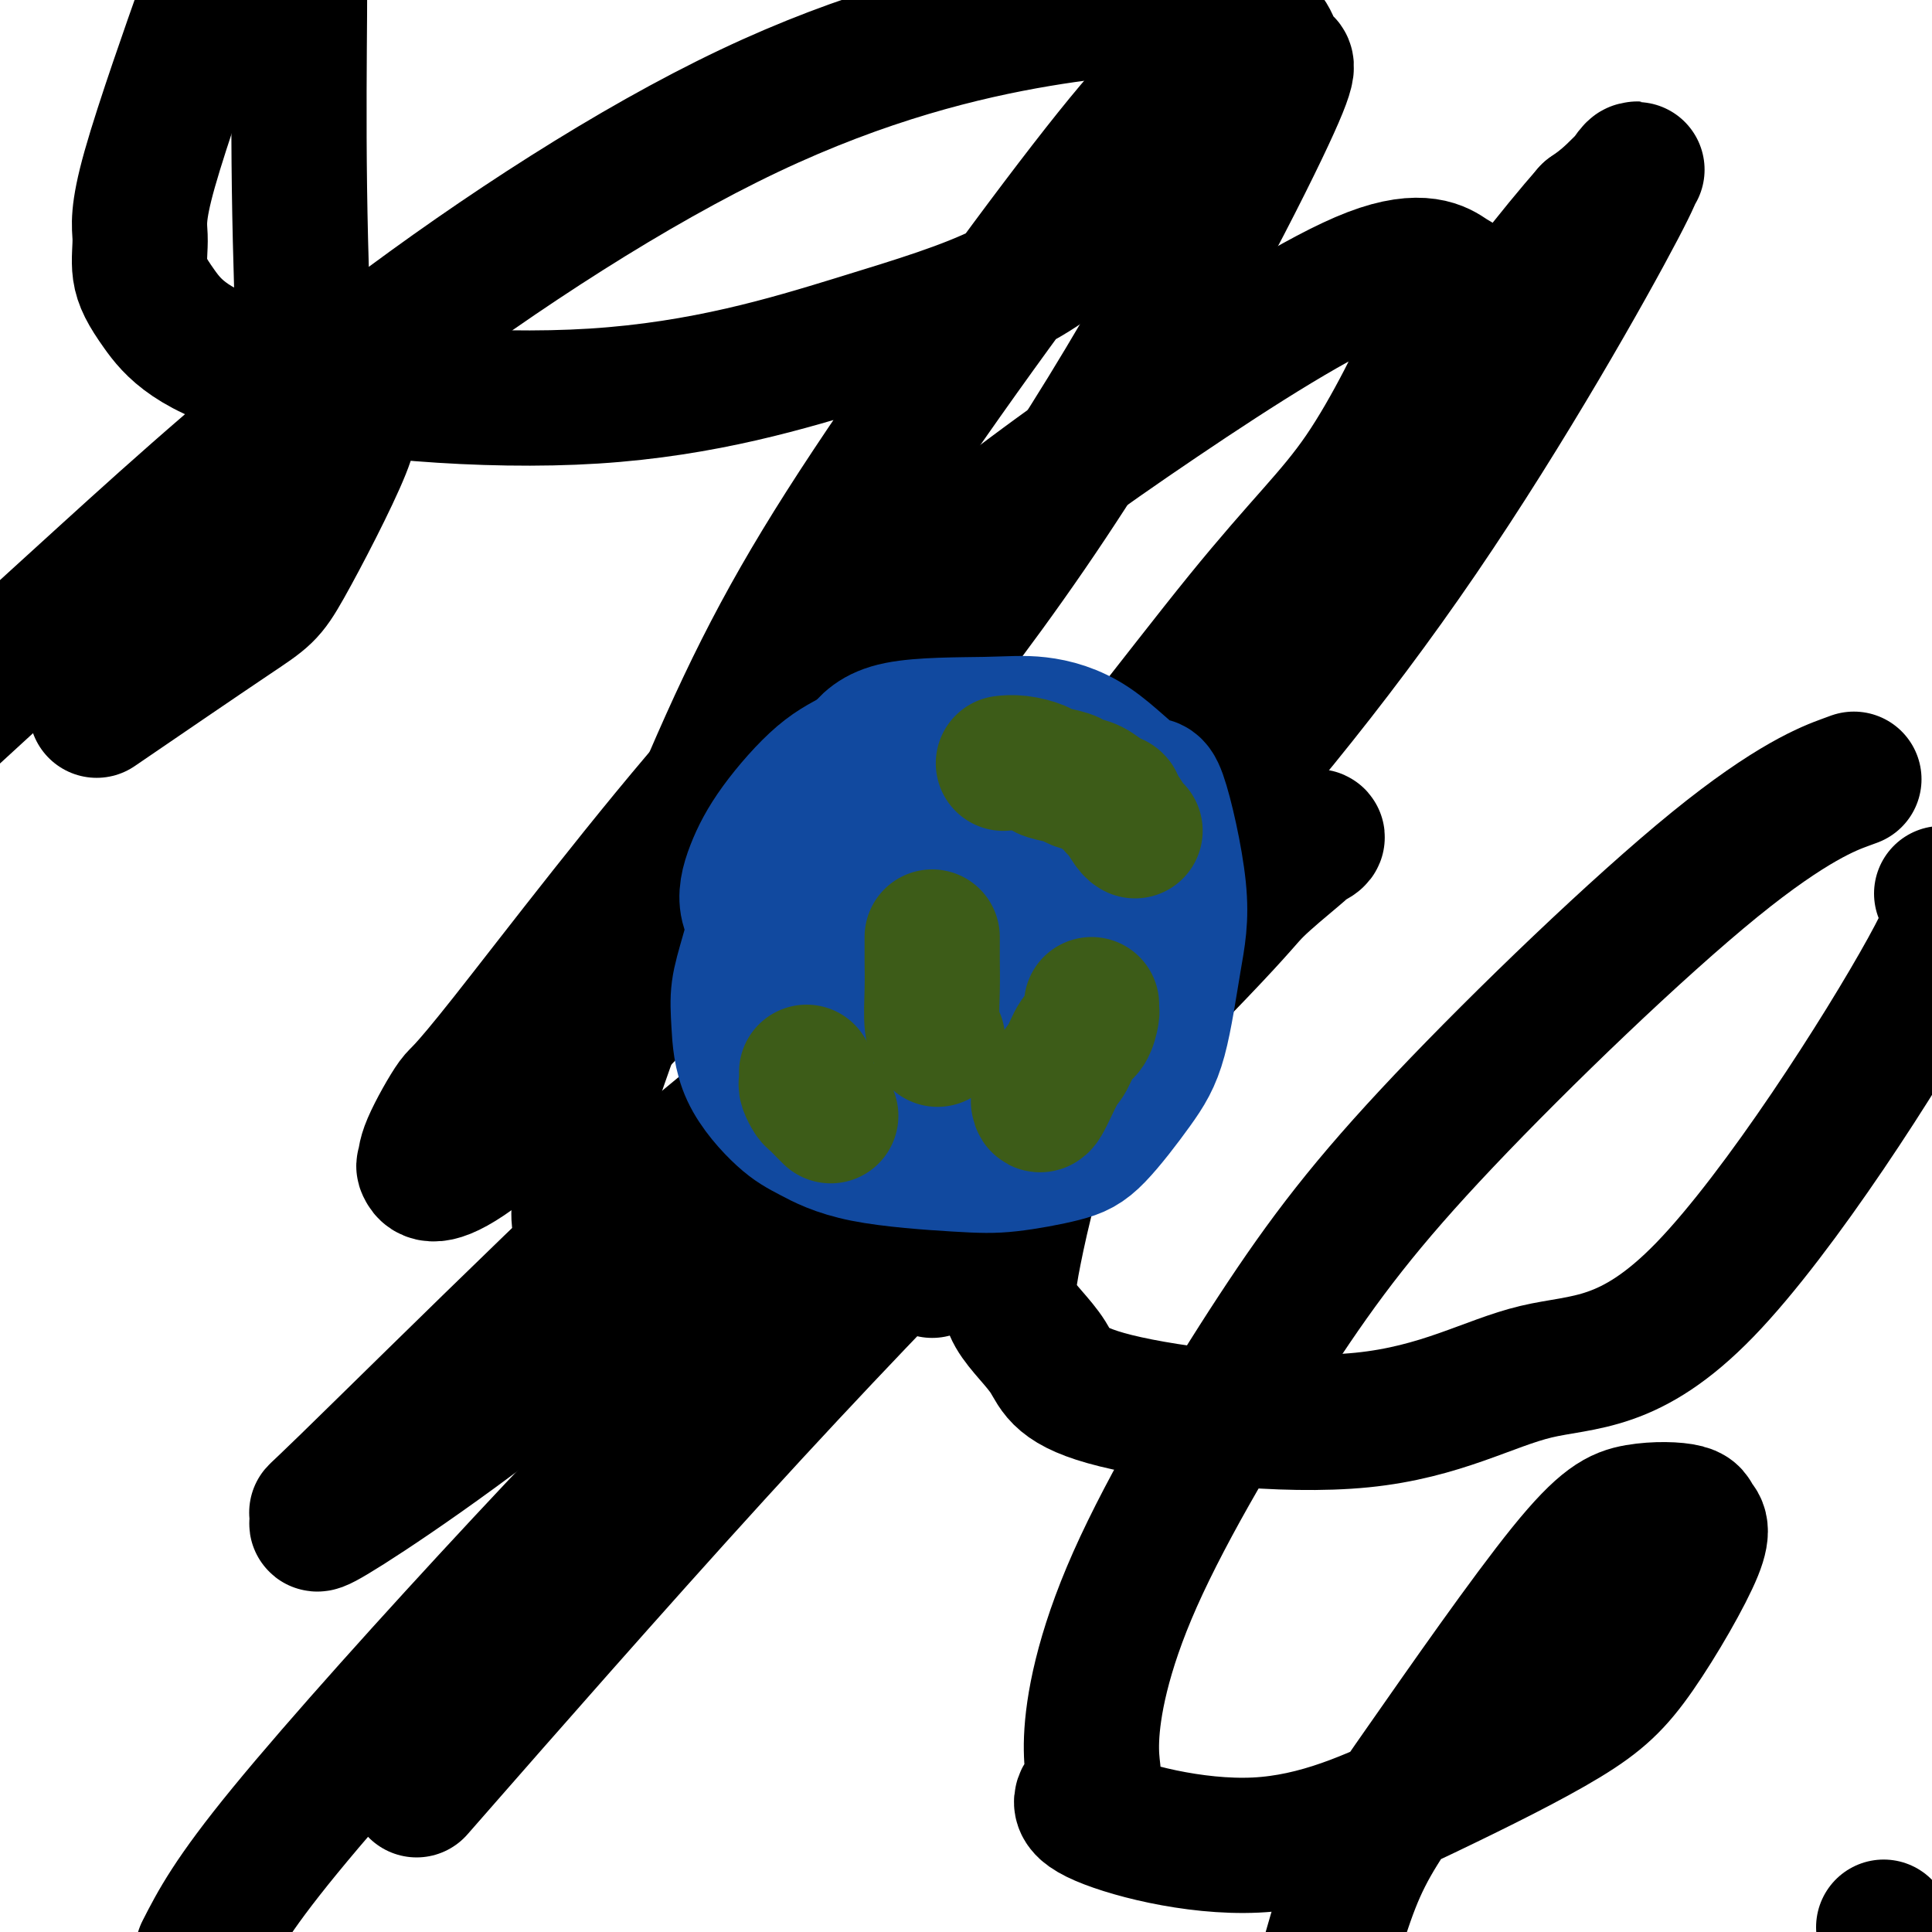 <svg viewBox='0 0 400 400' version='1.1' xmlns='http://www.w3.org/2000/svg' xmlns:xlink='http://www.w3.org/1999/xlink'><g fill='none' stroke='#000000' stroke-width='28' stroke-linecap='round' stroke-linejoin='round'><path d='M193,263c1.086,-1.500 2.171,-3.000 5,-7c2.829,-4.000 7.401,-10.500 11,-15c3.599,-4.500 6.223,-7.001 8,-9c1.777,-1.999 2.705,-3.498 3,-4c0.295,-0.502 -0.044,-0.008 0,0c0.044,0.008 0.472,-0.470 -1,0c-1.472,0.470 -4.845,1.888 -15,9c-10.155,7.112 -27.093,19.917 -44,35c-16.907,15.083 -33.783,32.446 -52,52c-18.217,19.554 -37.776,41.301 -49,55c-11.224,13.699 -14.112,19.349 -17,25'/><path d='M92,364c-4.978,5.686 -9.957,11.371 0,0c9.957,-11.371 34.849,-39.799 56,-63c21.151,-23.201 38.559,-41.174 56,-59c17.441,-17.826 34.914,-35.505 44,-45c9.086,-9.495 9.784,-10.807 12,-13c2.216,-2.193 5.949,-5.266 8,-7c2.051,-1.734 2.421,-2.128 2,-2c-0.421,0.128 -1.633,0.778 0,0c1.633,-0.778 6.113,-2.983 -2,-1c-8.113,1.983 -28.817,8.153 -49,17c-20.183,8.847 -39.845,20.370 -57,33c-17.155,12.630 -31.803,26.366 -48,42c-16.197,15.634 -33.945,33.165 -42,41c-8.055,7.835 -6.419,5.975 -6,6c0.419,0.025 -0.380,1.937 0,2c0.380,0.063 1.941,-1.721 1,-1c-0.941,0.721 -4.382,3.949 5,-2c9.382,-5.949 31.586,-21.074 56,-42c24.414,-20.926 51.038,-47.654 74,-74c22.962,-26.346 42.261,-52.311 55,-68c12.739,-15.689 18.919,-21.103 25,-30c6.081,-8.897 12.062,-21.279 15,-28c2.938,-6.721 2.832,-7.782 3,-9c0.168,-1.218 0.608,-2.592 1,-3c0.392,-0.408 0.735,0.150 -1,-1c-1.735,-1.150 -5.547,-4.009 -16,0c-10.453,4.009 -27.545,14.887 -44,26c-16.455,11.113 -32.273,22.461 -47,35c-14.727,12.539 -28.364,26.270 -42,40'/><path d='M151,158c-16.326,18.438 -36.142,44.534 -46,57c-9.858,12.466 -9.757,11.301 -11,13c-1.243,1.699 -3.831,6.262 -5,9c-1.169,2.738 -0.919,3.652 -1,4c-0.081,0.348 -0.494,0.131 0,1c0.494,0.869 1.894,2.823 10,-3c8.106,-5.823 22.919,-19.424 44,-42c21.081,-22.576 48.430,-54.127 71,-87c22.570,-32.873 40.360,-67.069 48,-83c7.640,-15.931 5.128,-13.596 4,-14c-1.128,-0.404 -0.874,-3.547 -3,-6c-2.126,-2.453 -6.633,-4.215 -14,-5c-7.367,-0.785 -17.596,-0.594 -33,2c-15.404,2.594 -35.985,7.592 -60,19c-24.015,11.408 -51.466,29.225 -75,47c-23.534,17.775 -43.153,35.507 -58,49c-14.847,13.493 -24.924,22.746 -35,32'/><path d='M23,145c-2.593,1.772 -5.186,3.544 0,0c5.186,-3.544 18.153,-12.404 25,-17c6.847,-4.596 7.576,-4.929 11,-11c3.424,-6.071 9.543,-17.881 12,-24c2.457,-6.119 1.250,-6.549 1,-8c-0.250,-1.451 0.456,-3.925 0,-5c-0.456,-1.075 -2.073,-0.751 -4,-1c-1.927,-0.249 -4.162,-1.070 -5,-2c-0.838,-0.930 -0.277,-1.970 0,-1c0.277,0.970 0.270,3.951 0,-2c-0.270,-5.951 -0.803,-20.833 -1,-35c-0.197,-14.167 -0.056,-27.619 0,-36c0.056,-8.381 0.028,-11.690 0,-15'/><path d='M42,2c1.189,-3.358 2.378,-6.717 0,0c-2.378,6.717 -8.322,23.508 -11,33c-2.678,9.492 -2.090,11.684 -2,14c0.090,2.316 -0.318,4.755 0,7c0.318,2.245 1.362,4.295 4,8c2.638,3.705 6.868,9.064 23,13c16.132,3.936 44.164,6.447 67,5c22.836,-1.447 40.476,-6.853 54,-11c13.524,-4.147 22.932,-7.036 31,-11c8.068,-3.964 14.796,-9.003 23,-18c8.204,-8.997 17.883,-21.951 22,-28c4.117,-6.049 2.672,-5.194 1,-4c-1.672,1.194 -3.570,2.728 -6,4c-2.430,1.272 -5.391,2.282 -18,18c-12.609,15.718 -34.864,46.146 -50,69c-15.136,22.854 -23.152,38.136 -33,61c-9.848,22.864 -21.528,53.310 -26,68c-4.472,14.690 -1.736,13.623 -1,15c0.736,1.377 -0.528,5.196 0,8c0.528,2.804 2.848,4.592 6,6c3.152,1.408 7.135,2.435 15,0c7.865,-2.435 19.612,-8.332 36,-21c16.388,-12.668 37.415,-32.107 58,-54c20.585,-21.893 40.727,-46.239 59,-73c18.273,-26.761 34.678,-55.936 41,-68c6.322,-12.064 2.560,-7.017 2,-6c-0.560,1.017 2.080,-1.995 2,-2c-0.080,-0.005 -2.880,2.999 -5,5c-2.120,2.001 -3.560,3.001 -5,4'/><path d='M329,44c-6.522,7.428 -17.827,21.498 -33,43c-15.173,21.502 -34.213,50.436 -48,75c-13.787,24.564 -22.319,44.759 -28,61c-5.681,16.241 -8.510,28.527 -10,36c-1.490,7.473 -1.642,10.133 0,13c1.642,2.867 5.079,5.941 7,9c1.921,3.059 2.328,6.105 14,9c11.672,2.895 34.611,5.640 51,4c16.389,-1.640 26.228,-7.667 36,-10c9.772,-2.333 19.477,-0.974 35,-17c15.523,-16.026 36.864,-49.436 46,-66c9.136,-16.564 6.068,-16.282 3,-16'/><path d='M382,162c1.585,-0.581 3.171,-1.163 0,0c-3.171,1.163 -11.097,4.070 -27,17c-15.903,12.930 -39.782,35.882 -56,53c-16.218,17.118 -24.774,28.401 -35,44c-10.226,15.599 -22.122,35.513 -29,51c-6.878,15.487 -8.738,26.548 -9,33c-0.262,6.452 1.073,8.295 0,10c-1.073,1.705 -4.553,3.272 1,6c5.553,2.728 20.138,6.616 33,6c12.862,-0.616 23.999,-5.736 35,-11c11.001,-5.264 21.866,-10.671 29,-15c7.134,-4.329 10.537,-7.579 15,-14c4.463,-6.421 9.985,-16.012 12,-21c2.015,-4.988 0.522,-5.373 0,-6c-0.522,-0.627 -0.072,-1.494 -2,-2c-1.928,-0.506 -6.235,-0.649 -10,0c-3.765,0.649 -6.989,2.092 -15,12c-8.011,9.908 -20.811,28.283 -29,40c-8.189,11.717 -11.768,16.776 -15,25c-3.232,8.224 -6.116,19.612 -9,31'/><path d='M390,399c0.000,0.000 0.000,0.000 0,0c0.000,0.000 0.000,0.000 0,0'/></g>
<g fill='none' stroke='#11499F' stroke-width='28' stroke-linecap='round' stroke-linejoin='round'><path d='M225,173c0.171,-0.430 0.341,-0.860 0,-1c-0.341,-0.140 -1.195,0.010 -2,-1c-0.805,-1.010 -1.563,-3.180 -4,-5c-2.437,-1.820 -6.555,-3.290 -10,-4c-3.445,-0.710 -6.217,-0.661 -9,-1c-2.783,-0.339 -5.578,-1.065 -9,0c-3.422,1.065 -7.471,3.921 -11,6c-3.529,2.079 -6.540,3.381 -10,6c-3.460,2.619 -7.370,6.556 -10,11c-2.630,4.444 -3.979,9.396 -5,13c-1.021,3.604 -1.715,5.859 -2,8c-0.285,2.141 -0.161,4.166 0,7c0.161,2.834 0.358,6.475 2,10c1.642,3.525 4.730,6.932 7,9c2.270,2.068 3.723,2.797 6,4c2.277,1.203 5.379,2.880 11,4c5.621,1.120 13.763,1.684 19,2c5.237,0.316 7.570,0.383 11,0c3.430,-0.383 7.958,-1.217 11,-2c3.042,-0.783 4.598,-1.514 7,-4c2.402,-2.486 5.650,-6.725 8,-10c2.350,-3.275 3.803,-5.585 5,-10c1.197,-4.415 2.138,-10.936 3,-16c0.862,-5.064 1.643,-8.671 1,-15c-0.643,-6.329 -2.712,-15.381 -4,-19c-1.288,-3.619 -1.796,-1.807 -4,-3c-2.204,-1.193 -6.104,-5.391 -10,-8c-3.896,-2.609 -7.786,-3.627 -11,-4c-3.214,-0.373 -5.750,-0.100 -11,0c-5.250,0.100 -13.214,0.029 -18,1c-4.786,0.971 -6.393,2.986 -8,5'/><path d='M178,156c-2.576,1.417 -5.015,2.459 -8,5c-2.985,2.541 -6.516,6.579 -9,10c-2.484,3.421 -3.920,6.223 -5,9c-1.080,2.777 -1.804,5.528 -1,8c0.804,2.472 3.136,4.663 4,6c0.864,1.337 0.261,1.820 2,5c1.739,3.180 5.820,9.059 9,12c3.180,2.941 5.461,2.945 8,4c2.539,1.055 5.337,3.161 8,4c2.663,0.839 5.190,0.410 9,0c3.810,-0.410 8.903,-0.800 13,-3c4.097,-2.200 7.198,-6.208 9,-9c1.802,-2.792 2.306,-4.366 3,-7c0.694,-2.634 1.579,-6.327 2,-10c0.421,-3.673 0.380,-7.326 0,-9c-0.380,-1.674 -1.097,-1.371 -2,-2c-0.903,-0.629 -1.991,-2.192 -3,-3c-1.009,-0.808 -1.940,-0.862 -6,-1c-4.060,-0.138 -11.250,-0.360 -16,0c-4.750,0.360 -7.059,1.302 -9,3c-1.941,1.698 -3.514,4.150 -5,6c-1.486,1.850 -2.884,3.096 -4,5c-1.116,1.904 -1.950,4.465 -2,6c-0.050,1.535 0.684,2.043 2,3c1.316,0.957 3.213,2.362 5,4c1.787,1.638 3.462,3.508 6,5c2.538,1.492 5.938,2.606 8,3c2.062,0.394 2.786,0.068 4,0c1.214,-0.068 2.918,0.124 4,0c1.082,-0.124 1.541,-0.562 2,-1'/><path d='M206,209c3.183,-0.291 2.141,-2.019 2,-4c-0.141,-1.981 0.621,-4.215 1,-6c0.379,-1.785 0.377,-3.120 0,-4c-0.377,-0.880 -1.128,-1.304 -2,-2c-0.872,-0.696 -1.866,-1.664 -3,-2c-1.134,-0.336 -2.409,-0.041 -3,0c-0.591,0.041 -0.498,-0.171 -1,0c-0.502,0.171 -1.598,0.726 -2,2c-0.402,1.274 -0.108,3.266 0,4c0.108,0.734 0.031,0.210 0,0c-0.031,-0.210 -0.015,-0.105 0,0'/></g>
<g fill='none' stroke='#3D5C18' stroke-width='28' stroke-linecap='round' stroke-linejoin='round'><path d='M208,158c-0.227,0.024 -0.453,0.048 0,0c0.453,-0.048 1.587,-0.167 3,0c1.413,0.167 3.105,0.621 4,1c0.895,0.379 0.991,0.683 2,1c1.009,0.317 2.929,0.648 4,1c1.071,0.352 1.292,0.725 2,1c0.708,0.275 1.905,0.453 3,1c1.095,0.547 2.090,1.463 3,2c0.910,0.537 1.736,0.694 2,1c0.264,0.306 -0.034,0.762 0,1c0.034,0.238 0.401,0.260 1,1c0.599,0.740 1.431,2.199 2,3c0.569,0.801 0.877,0.943 1,1c0.123,0.057 0.062,0.028 0,0'/><path d='M193,194c0.002,0.637 0.004,1.274 0,2c-0.004,0.726 -0.015,1.539 0,3c0.015,1.461 0.057,3.568 0,6c-0.057,2.432 -0.211,5.188 0,7c0.211,1.812 0.788,2.680 1,3c0.212,0.320 0.061,0.091 0,0c-0.061,-0.091 -0.030,-0.046 0,0'/><path d='M167,222c-0.007,0.325 -0.014,0.649 0,1c0.014,0.351 0.049,0.727 0,1c-0.049,0.273 -0.181,0.441 0,1c0.181,0.559 0.676,1.509 1,2c0.324,0.491 0.479,0.523 1,1c0.521,0.477 1.410,1.398 2,2c0.590,0.602 0.883,0.886 1,1c0.117,0.114 0.059,0.057 0,0'/><path d='M215,228c0.131,0.618 0.262,1.237 1,0c0.738,-1.237 2.082,-4.328 3,-6c0.918,-1.672 1.409,-1.925 2,-3c0.591,-1.075 1.283,-2.971 2,-4c0.717,-1.029 1.460,-1.190 2,-2c0.540,-0.810 0.877,-2.269 1,-3c0.123,-0.731 0.033,-0.735 0,-1c-0.033,-0.265 -0.009,-0.790 0,-1c0.009,-0.210 0.005,-0.105 0,0'/></g>
</svg>